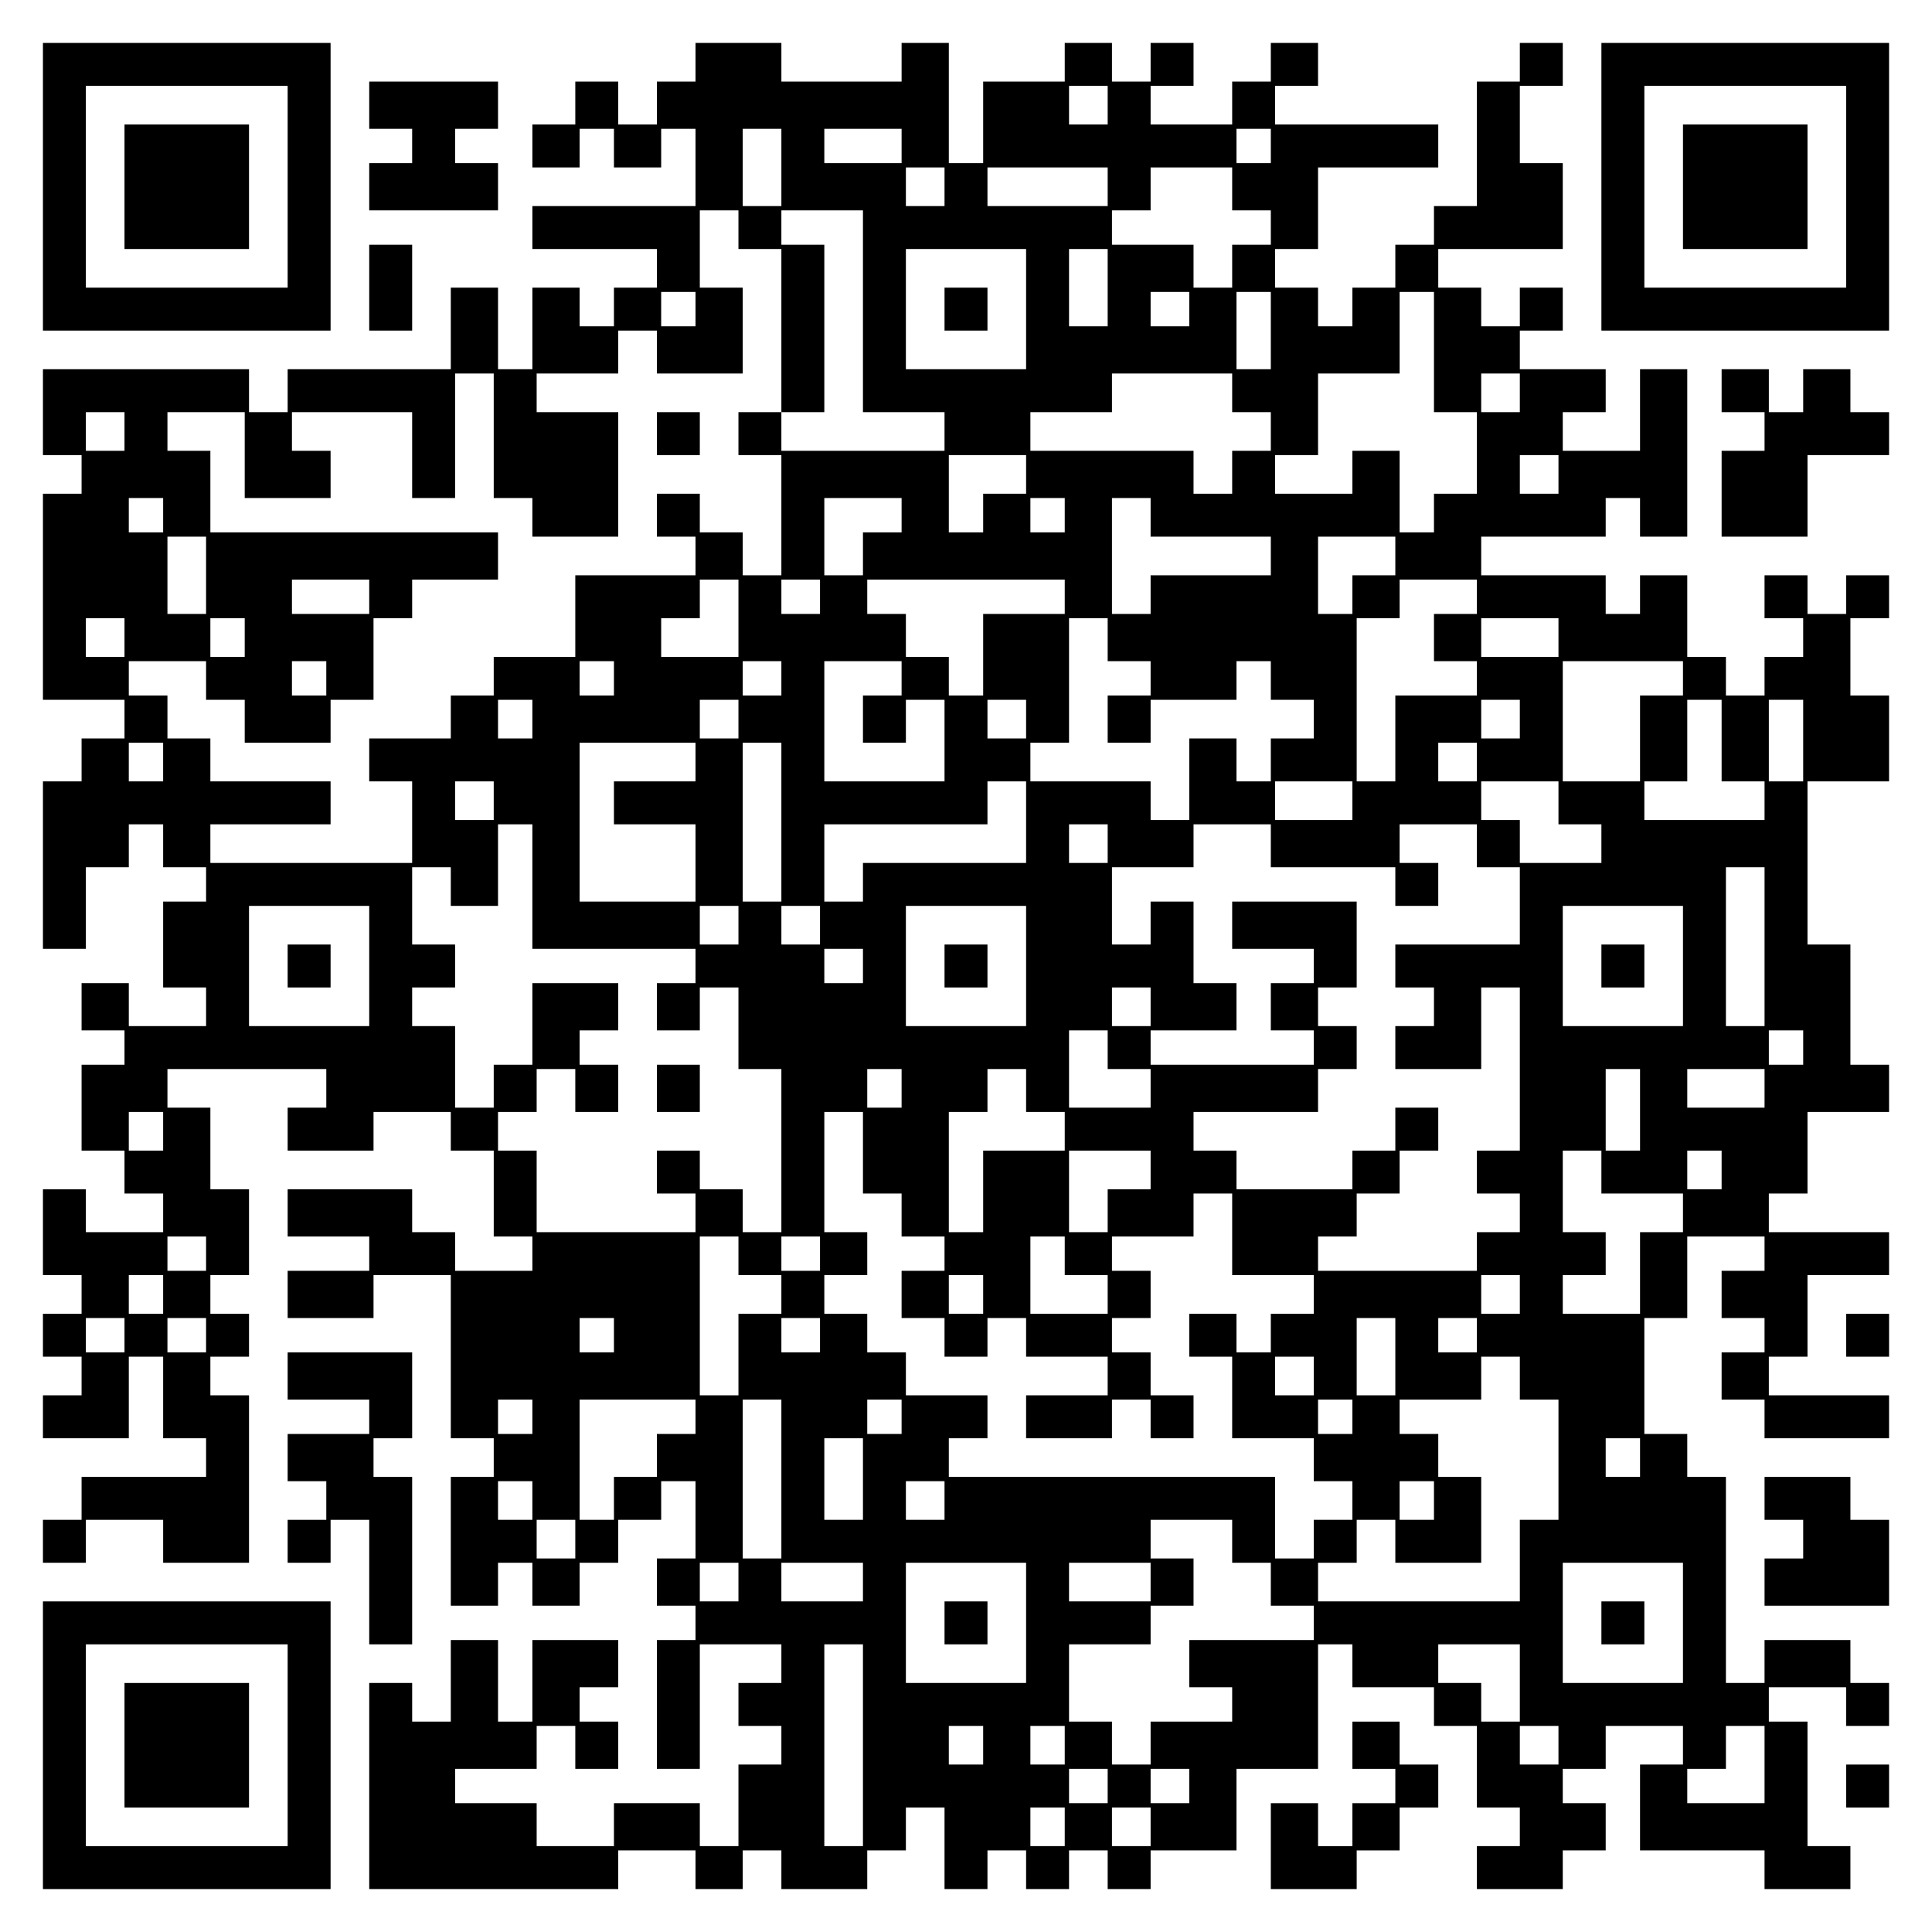 <?xml version="1.0" encoding="UTF-8" standalone="yes"?>
<svg version="1.0" xmlns="http://www.w3.org/2000/svg" width="100mm" height="100mm" viewBox="0 0 450 450" preserveAspectRatio="xMidYMid meet">
  <g transform="translate(0,450) scale(0.1,-0.1)" fill="#000000" stroke="none">
    <path d="M100 4065 l0 -335 335 0 335 0 0 335 0 335 -335 0 -335 0 0 -335z
m570 0 l0 -235 -235 0 -235 0 0 235 0 235 235 0 235 0 0 -235z"/>
    <path d="M290 4065 l0 -145 145 0 145 0 0 145 0 145 -145 0 -145 0 0 -145z"/>
    <path d="M1620 4355 l0 -45 -45 0 -45 0 0 -50 0 -50 -45 0 -45 0 0 50 0 50
-50 0 -50 0 0 -50 0 -50 -50 0 -50 0 0 -50 0 -50 55 0 55 0 0 45 0 45 40 0 40
0 0 -45 0 -45 55 0 55 0 0 45 0 45 40 0 40 0 0 -90 0 -90 -190 0 -190 0 0 -50
0 -50 145 0 145 0 0 -45 0 -45 -50 0 -50 0 0 -45 0 -45 -40 0 -40 0 0 45 0 45
-55 0 -55 0 0 -95 0 -95 -40 0 -40 0 0 95 0 95 -55 0 -55 0 0 -95 0 -95 -190
0 -190 0 0 -50 0 -50 -45 0 -45 0 0 50 0 50 -240 0 -240 0 0 -100 0 -100 45 0
45 0 0 -45 0 -45 -45 0 -45 0 0 -240 0 -240 95 0 95 0 0 -45 0 -45 -50 0 -50
0 0 -50 0 -50 -45 0 -45 0 0 -195 0 -195 50 0 50 0 0 95 0 95 50 0 50 0 0 50
0 50 40 0 40 0 0 -50 0 -50 50 0 50 0 0 -40 0 -40 -50 0 -50 0 0 -100 0 -100
50 0 50 0 0 -45 0 -45 -90 0 -90 0 0 50 0 50 -55 0 -55 0 0 -55 0 -55 50 0 50
0 0 -40 0 -40 -50 0 -50 0 0 -100 0 -100 50 0 50 0 0 -50 0 -50 45 0 45 0 0
-45 0 -45 -90 0 -90 0 0 50 0 50 -50 0 -50 0 0 -100 0 -100 45 0 45 0 0 -45 0
-45 -45 0 -45 0 0 -50 0 -50 45 0 45 0 0 -45 0 -45 -45 0 -45 0 0 -50 0 -50
100 0 100 0 0 95 0 95 40 0 40 0 0 -95 0 -95 50 0 50 0 0 -45 0 -45 -145 0
-145 0 0 -50 0 -50 -45 0 -45 0 0 -50 0 -50 50 0 50 0 0 50 0 50 90 0 90 0 0
-50 0 -50 100 0 100 0 0 195 0 195 -45 0 -45 0 0 45 0 45 45 0 45 0 0 50 0 50
-45 0 -45 0 0 45 0 45 45 0 45 0 0 100 0 100 -45 0 -45 0 0 95 0 95 -50 0 -50
0 0 45 0 45 185 0 185 0 0 -45 0 -45 -45 0 -45 0 0 -50 0 -50 100 0 100 0 0
45 0 45 90 0 90 0 0 -45 0 -45 50 0 50 0 0 -100 0 -100 45 0 45 0 0 -40 0 -40
-90 0 -90 0 0 45 0 45 -50 0 -50 0 0 50 0 50 -145 0 -145 0 0 -55 0 -55 95 0
95 0 0 -40 0 -40 -95 0 -95 0 0 -55 0 -55 100 0 100 0 0 50 0 50 90 0 90 0 0
-190 0 -190 50 0 50 0 0 -45 0 -45 -50 0 -50 0 0 -150 0 -150 55 0 55 0 0 50
0 50 40 0 40 0 0 -50 0 -50 55 0 55 0 0 50 0 50 45 0 45 0 0 50 0 50 50 0 50
0 0 45 0 45 40 0 40 0 0 -90 0 -90 -45 0 -45 0 0 -55 0 -55 45 0 45 0 0 -40 0
-40 -45 0 -45 0 0 -150 0 -150 50 0 50 0 0 145 0 145 95 0 95 0 0 -45 0 -45
-50 0 -50 0 0 -50 0 -50 50 0 50 0 0 -45 0 -45 -50 0 -50 0 0 -95 0 -95 -45 0
-45 0 0 50 0 50 -100 0 -100 0 0 -50 0 -50 -90 0 -90 0 0 50 0 50 -95 0 -95 0
0 40 0 40 95 0 95 0 0 50 0 50 45 0 45 0 0 -50 0 -50 50 0 50 0 0 55 0 55 -45
0 -45 0 0 40 0 40 45 0 45 0 0 55 0 55 -100 0 -100 0 0 -95 0 -95 -40 0 -40 0
0 95 0 95 -55 0 -55 0 0 -95 0 -95 -45 0 -45 0 0 45 0 45 -50 0 -50 0 0 -240
0 -240 290 0 290 0 0 45 0 45 90 0 90 0 0 -45 0 -45 55 0 55 0 0 45 0 45 45 0
45 0 0 -45 0 -45 100 0 100 0 0 45 0 45 45 0 45 0 0 50 0 50 45 0 45 0 0 -95
0 -95 50 0 50 0 0 45 0 45 45 0 45 0 0 -45 0 -45 50 0 50 0 0 45 0 45 45 0 45
0 0 -45 0 -45 50 0 50 0 0 45 0 45 100 0 100 0 0 95 0 95 95 0 95 0 0 145 0
145 40 0 40 0 0 -50 0 -50 95 0 95 0 0 -45 0 -45 50 0 50 0 0 -95 0 -95 50 0
50 0 0 -45 0 -45 -50 0 -50 0 0 -50 0 -50 100 0 100 0 0 45 0 45 50 0 50 0 0
55 0 55 -50 0 -50 0 0 40 0 40 50 0 50 0 0 50 0 50 90 0 90 0 0 -45 0 -45 -50
0 -50 0 0 -100 0 -100 145 0 145 0 0 -45 0 -45 100 0 100 0 0 50 0 50 -50 0
-50 0 0 145 0 145 -45 0 -45 0 0 40 0 40 90 0 90 0 0 -45 0 -45 50 0 50 0 0
50 0 50 -45 0 -45 0 0 50 0 50 -100 0 -100 0 0 -50 0 -50 -45 0 -45 0 0 240 0
240 -45 0 -45 0 0 50 0 50 -50 0 -50 0 0 135 0 135 50 0 50 0 0 95 0 95 90 0
90 0 0 -40 0 -40 -50 0 -50 0 0 -55 0 -55 50 0 50 0 0 -40 0 -40 -50 0 -50 0
0 -55 0 -55 50 0 50 0 0 -45 0 -45 145 0 145 0 0 50 0 50 -140 0 -140 0 0 45
0 45 45 0 45 0 0 95 0 95 95 0 95 0 0 50 0 50 -140 0 -140 0 0 45 0 45 45 0
45 0 0 95 0 95 95 0 95 0 0 55 0 55 -45 0 -45 0 0 140 0 140 -50 0 -50 0 0
190 0 190 95 0 95 0 0 100 0 100 -45 0 -45 0 0 90 0 90 45 0 45 0 0 50 0 50
-50 0 -50 0 0 -45 0 -45 -45 0 -45 0 0 45 0 45 -50 0 -50 0 0 -50 0 -50 45 0
45 0 0 -45 0 -45 -45 0 -45 0 0 -45 0 -45 -45 0 -45 0 0 45 0 45 -45 0 -45 0
0 95 0 95 -55 0 -55 0 0 -45 0 -45 -40 0 -40 0 0 45 0 45 -145 0 -145 0 0 45
0 45 145 0 145 0 0 45 0 45 40 0 40 0 0 -45 0 -45 55 0 55 0 0 195 0 195 -55
0 -55 0 0 -95 0 -95 -90 0 -90 0 0 45 0 45 50 0 50 0 0 50 0 50 -100 0 -100 0
0 45 0 45 50 0 50 0 0 50 0 50 -50 0 -50 0 0 -45 0 -45 -45 0 -45 0 0 45 0 45
-50 0 -50 0 0 45 0 45 145 0 145 0 0 100 0 100 -50 0 -50 0 0 90 0 90 50 0 50
0 0 50 0 50 -50 0 -50 0 0 -45 0 -45 -50 0 -50 0 0 -145 0 -145 -50 0 -50 0 0
-45 0 -45 -45 0 -45 0 0 -50 0 -50 -50 0 -50 0 0 -45 0 -45 -40 0 -40 0 0 45
0 45 -50 0 -50 0 0 45 0 45 50 0 50 0 0 95 0 95 140 0 140 0 0 50 0 50 -190 0
-190 0 0 45 0 45 50 0 50 0 0 50 0 50 -55 0 -55 0 0 -45 0 -45 -45 0 -45 0 0
-50 0 -50 -95 0 -95 0 0 45 0 45 50 0 50 0 0 50 0 50 -50 0 -50 0 0 -45 0 -45
-45 0 -45 0 0 45 0 45 -55 0 -55 0 0 -45 0 -45 -95 0 -95 0 0 -95 0 -95 -40 0
-40 0 0 140 0 140 -55 0 -55 0 0 -45 0 -45 -140 0 -140 0 0 45 0 45 -100 0
-100 0 0 -45z m960 -100 l0 -45 -45 0 -45 0 0 45 0 45 45 0 45 0 0 -45z m-760
-145 l0 -90 -45 0 -45 0 0 90 0 90 45 0 45 0 0 -90z m280 50 l0 -40 -90 0 -90
0 0 40 0 40 90 0 90 0 0 -40z m860 0 l0 -40 -40 0 -40 0 0 40 0 40 40 0 40 0
0 -40z m-760 -95 l0 -45 -45 0 -45 0 0 45 0 45 45 0 45 0 0 -45z m380 0 l0
-45 -140 0 -140 0 0 45 0 45 140 0 140 0 0 -45z m290 -5 l0 -50 45 0 45 0 0
-40 0 -40 -45 0 -45 0 0 -50 0 -50 -45 0 -45 0 0 50 0 50 -95 0 -95 0 0 40 0
40 45 0 45 0 0 50 0 50 95 0 95 0 0 -50z m-1150 -95 l0 -45 50 0 50 0 0 -190
0 -190 50 0 50 0 0 195 0 195 -50 0 -50 0 0 40 0 40 95 0 95 0 0 -235 0 -235
95 0 95 0 0 -45 0 -45 -190 0 -190 0 0 45 0 45 -50 0 -50 0 0 -50 0 -50 50 0
50 0 0 -140 0 -140 -45 0 -45 0 0 50 0 50 -50 0 -50 0 0 45 0 45 -50 0 -50 0
0 -50 0 -50 45 0 45 0 0 -45 0 -45 -140 0 -140 0 0 -95 0 -95 -95 0 -95 0 0
-45 0 -45 -50 0 -50 0 0 -50 0 -50 -95 0 -95 0 0 -50 0 -50 50 0 50 0 0 -95 0
-95 -235 0 -235 0 0 45 0 45 140 0 140 0 0 50 0 50 -140 0 -140 0 0 50 0 50
-50 0 -50 0 0 50 0 50 -45 0 -45 0 0 40 0 40 90 0 90 0 0 -45 0 -45 45 0 45 0
0 -50 0 -50 100 0 100 0 0 50 0 50 50 0 50 0 0 95 0 95 45 0 45 0 0 45 0 45
100 0 100 0 0 55 0 55 -335 0 -335 0 0 95 0 95 -50 0 -50 0 0 45 0 45 90 0 90
0 0 -100 0 -100 100 0 100 0 0 55 0 55 -45 0 -45 0 0 45 0 45 140 0 140 0 0
-100 0 -100 50 0 50 0 0 145 0 145 45 0 45 0 0 -145 0 -145 45 0 45 0 0 -45 0
-45 100 0 100 0 0 145 0 145 -95 0 -95 0 0 45 0 45 95 0 95 0 0 50 0 50 45 0
45 0 0 -50 0 -50 100 0 100 0 0 100 0 100 -50 0 -50 0 0 90 0 90 45 0 45 0 0
-45z m670 -185 l0 -140 -140 0 -140 0 0 140 0 140 140 0 140 0 0 -140z m190
50 l0 -90 -45 0 -45 0 0 90 0 90 45 0 45 0 0 -90z m-960 -50 l0 -40 -40 0 -40
0 0 40 0 40 40 0 40 0 0 -40z m1150 0 l0 -40 -45 0 -45 0 0 40 0 40 45 0 45 0
0 -40z m190 -50 l0 -90 -40 0 -40 0 0 90 0 90 40 0 40 0 0 -90z m380 -50 l0
-140 50 0 50 0 0 -95 0 -95 -50 0 -50 0 0 -45 0 -45 -40 0 -40 0 0 95 0 95
-55 0 -55 0 0 -50 0 -50 -90 0 -90 0 0 45 0 45 50 0 50 0 0 95 0 95 95 0 95 0
0 95 0 95 40 0 40 0 0 -140z m-470 -95 l0 -45 45 0 45 0 0 -45 0 -45 -45 0
-45 0 0 -50 0 -50 -45 0 -45 0 0 50 0 50 -190 0 -190 0 0 45 0 45 95 0 95 0 0
45 0 45 140 0 140 0 0 -45z m670 0 l0 -45 -45 0 -45 0 0 45 0 45 45 0 45 0 0
-45z m-3250 -90 l0 -45 -45 0 -45 0 0 45 0 45 45 0 45 0 0 -45z m2100 -100 l0
-45 -50 0 -50 0 0 -45 0 -45 -40 0 -40 0 0 90 0 90 90 0 90 0 0 -45z m1240 0
l0 -45 -45 0 -45 0 0 45 0 45 45 0 45 0 0 -45z m-3250 -95 l0 -40 -40 0 -40 0
0 40 0 40 40 0 40 0 0 -40z m1720 0 l0 -40 -45 0 -45 0 0 -50 0 -50 -45 0 -45
0 0 90 0 90 90 0 90 0 0 -40z m380 0 l0 -40 -40 0 -40 0 0 40 0 40 40 0 40 0
0 -40z m200 -5 l0 -45 140 0 140 0 0 -45 0 -45 -140 0 -140 0 0 -45 0 -45 -45
0 -45 0 0 135 0 135 45 0 45 0 0 -45z m-2200 -135 l0 -90 -45 0 -45 0 0 90 0
90 45 0 45 0 0 -90z m2770 45 l0 -45 -50 0 -50 0 0 -45 0 -45 -40 0 -40 0 0
90 0 90 90 0 90 0 0 -45z m-2390 -95 l0 -40 -90 0 -90 0 0 40 0 40 90 0 90 0
0 -40z m860 -50 l0 -90 -90 0 -90 0 0 45 0 45 45 0 45 0 0 45 0 45 45 0 45 0
0 -90z m190 50 l0 -40 -45 0 -45 0 0 40 0 40 45 0 45 0 0 -40z m570 0 l0 -40
-95 0 -95 0 0 -95 0 -95 -40 0 -40 0 0 45 0 45 -50 0 -50 0 0 50 0 50 -45 0
-45 0 0 40 0 40 230 0 230 0 0 -40z m960 0 l0 -40 -50 0 -50 0 0 -55 0 -55 50
0 50 0 0 -40 0 -40 -95 0 -95 0 0 -100 0 -100 -45 0 -45 0 0 190 0 190 50 0
50 0 0 45 0 45 90 0 90 0 0 -40z m-3150 -95 l0 -45 -45 0 -45 0 0 45 0 45 45
0 45 0 0 -45z m280 0 l0 -45 -40 0 -40 0 0 45 0 45 40 0 40 0 0 -45z m2010 -5
l0 -50 50 0 50 0 0 -40 0 -40 -50 0 -50 0 0 -55 0 -55 50 0 50 0 0 50 0 50
100 0 100 0 0 45 0 45 40 0 40 0 0 -45 0 -45 50 0 50 0 0 -45 0 -45 -50 0 -50
0 0 -50 0 -50 -40 0 -40 0 0 50 0 50 -55 0 -55 0 0 -95 0 -95 -45 0 -45 0 0
45 0 45 -140 0 -140 0 0 45 0 45 45 0 45 0 0 145 0 145 45 0 45 0 0 -50z
m1050 5 l0 -45 -90 0 -90 0 0 45 0 45 90 0 90 0 0 -45z m-2870 -95 l0 -40 -40
0 -40 0 0 40 0 40 40 0 40 0 0 -40z m670 0 l0 -40 -40 0 -40 0 0 40 0 40 40 0
40 0 0 -40z m390 0 l0 -40 -45 0 -45 0 0 40 0 40 45 0 45 0 0 -40z m280 0 l0
-40 -45 0 -45 0 0 -55 0 -55 50 0 50 0 0 50 0 50 45 0 45 0 0 -95 0 -95 -140
0 -140 0 0 140 0 140 90 0 90 0 0 -40z m1820 0 l0 -40 -50 0 -50 0 0 -100 0
-100 -90 0 -90 0 0 140 0 140 140 0 140 0 0 -40z m-2680 -95 l0 -45 -40 0 -40
0 0 45 0 45 40 0 40 0 0 -45z m480 0 l0 -45 -45 0 -45 0 0 45 0 45 45 0 45 0
0 -45z m670 0 l0 -45 -45 0 -45 0 0 45 0 45 45 0 45 0 0 -45z m1150 0 l0 -45
-45 0 -45 0 0 45 0 45 45 0 45 0 0 -45z m470 -50 l0 -95 50 0 50 0 0 -45 0
-45 -140 0 -140 0 0 45 0 45 50 0 50 0 0 95 0 95 40 0 40 0 0 -95z m190 0 l0
-95 -40 0 -40 0 0 95 0 95 40 0 40 0 0 -95z m-3820 -50 l0 -45 -40 0 -40 0 0
45 0 45 40 0 40 0 0 -45z m1240 0 l0 -45 -95 0 -95 0 0 -50 0 -50 95 0 95 0 0
-90 0 -90 -135 0 -135 0 0 185 0 185 135 0 135 0 0 -45z m200 -140 l0 -185
-45 0 -45 0 0 185 0 185 45 0 45 0 0 -185z m1620 140 l0 -45 -45 0 -45 0 0 45
0 45 45 0 45 0 0 -45z m-2290 -90 l0 -45 -45 0 -45 0 0 45 0 45 45 0 45 0 0
-45z m1240 -50 l0 -95 -190 0 -190 0 0 -45 0 -45 -45 0 -45 0 0 90 0 90 190 0
190 0 0 50 0 50 45 0 45 0 0 -95z m760 50 l0 -45 -90 0 -90 0 0 45 0 45 90 0
90 0 0 -45z m480 -5 l0 -50 50 0 50 0 0 -45 0 -45 -95 0 -95 0 0 50 0 50 -45
0 -45 0 0 45 0 45 90 0 90 0 0 -50z m-2390 -195 l0 -145 190 0 190 0 0 -40 0
-40 -45 0 -45 0 0 -55 0 -55 50 0 50 0 0 50 0 50 45 0 45 0 0 -95 0 -95 50 0
50 0 0 -190 0 -190 -45 0 -45 0 0 50 0 50 -50 0 -50 0 0 45 0 45 -50 0 -50 0
0 -50 0 -50 45 0 45 0 0 -45 0 -45 -185 0 -185 0 0 95 0 95 -45 0 -45 0 0 45
0 45 45 0 45 0 0 50 0 50 45 0 45 0 0 -50 0 -50 50 0 50 0 0 55 0 55 -45 0
-45 0 0 40 0 40 45 0 45 0 0 55 0 55 -100 0 -100 0 0 -95 0 -95 -45 0 -45 0 0
-50 0 -50 -45 0 -45 0 0 95 0 95 -50 0 -50 0 0 45 0 45 50 0 50 0 0 50 0 50
-50 0 -50 0 0 90 0 90 45 0 45 0 0 -45 0 -45 55 0 55 0 0 95 0 95 40 0 40 0 0
-145z m1340 100 l0 -45 -45 0 -45 0 0 45 0 45 45 0 45 0 0 -45z m380 -5 l0
-50 145 0 145 0 0 -45 0 -45 50 0 50 0 0 50 0 50 -45 0 -45 0 0 45 0 45 90 0
90 0 0 -50 0 -50 50 0 50 0 0 -90 0 -90 -145 0 -145 0 0 -50 0 -50 45 0 45 0
0 -45 0 -45 -45 0 -45 0 0 -50 0 -50 100 0 100 0 0 95 0 95 45 0 45 0 0 -190
0 -190 -50 0 -50 0 0 -50 0 -50 50 0 50 0 0 -45 0 -45 -50 0 -50 0 0 -45 0
-45 -185 0 -185 0 0 40 0 40 45 0 45 0 0 50 0 50 50 0 50 0 0 50 0 50 45 0 45
0 0 50 0 50 -50 0 -50 0 0 -50 0 -50 -50 0 -50 0 0 -45 0 -45 -135 0 -135 0 0
45 0 45 -50 0 -50 0 0 45 0 45 145 0 145 0 0 50 0 50 45 0 45 0 0 50 0 50 -45
0 -45 0 0 45 0 45 45 0 45 0 0 100 0 100 -145 0 -145 0 0 -55 0 -55 95 0 95 0
0 -40 0 -40 -50 0 -50 0 0 -55 0 -55 50 0 50 0 0 -40 0 -40 -190 0 -190 0 0
40 0 40 100 0 100 0 0 55 0 55 -50 0 -50 0 0 95 0 95 -50 0 -50 0 0 -50 0 -50
-45 0 -45 0 0 90 0 90 95 0 95 0 0 50 0 50 90 0 90 0 0 -50z m1150 -235 l0
-185 -45 0 -45 0 0 185 0 185 45 0 45 0 0 -185z m-3250 -45 l0 -140 -140 0
-140 0 0 140 0 140 140 0 140 0 0 -140z m860 95 l0 -45 -45 0 -45 0 0 45 0 45
45 0 45 0 0 -45z m190 0 l0 -45 -45 0 -45 0 0 45 0 45 45 0 45 0 0 -45z m480
-95 l0 -140 -140 0 -140 0 0 140 0 140 140 0 140 0 0 -140z m1530 0 l0 -140
-140 0 -140 0 0 140 0 140 140 0 140 0 0 -140z m-1910 0 l0 -40 -45 0 -45 0 0
40 0 40 45 0 45 0 0 -40z m670 -95 l0 -45 -45 0 -45 0 0 45 0 45 45 0 45 0 0
-45z m-100 -100 l0 -45 50 0 50 0 0 -45 0 -45 -95 0 -95 0 0 90 0 90 45 0 45
0 0 -45z m1620 5 l0 -40 -40 0 -40 0 0 40 0 40 40 0 40 0 0 -40z m-2100 -95
l0 -45 -40 0 -40 0 0 45 0 45 40 0 40 0 0 -45z m290 -5 l0 -50 45 0 45 0 0
-45 0 -45 -95 0 -95 0 0 -95 0 -95 -40 0 -40 0 0 140 0 140 45 0 45 0 0 50 0
50 45 0 45 0 0 -50z m1430 -45 l0 -95 -40 0 -40 0 0 95 0 95 40 0 40 0 0 -95z
m290 50 l0 -45 -90 0 -90 0 0 45 0 45 90 0 90 0 0 -45z m-3730 -100 l0 -45
-40 0 -40 0 0 45 0 45 40 0 40 0 0 -45z m1630 -50 l0 -95 45 0 45 0 0 -50 0
-50 50 0 50 0 0 -40 0 -40 -50 0 -50 0 0 -55 0 -55 50 0 50 0 0 -45 0 -45 50
0 50 0 0 45 0 45 45 0 45 0 0 -45 0 -45 95 0 95 0 0 -45 0 -45 -95 0 -95 0 0
-50 0 -50 100 0 100 0 0 45 0 45 45 0 45 0 0 -45 0 -45 50 0 50 0 0 50 0 50
-50 0 -50 0 0 50 0 50 -45 0 -45 0 0 40 0 40 45 0 45 0 0 55 0 55 -45 0 -45 0
0 40 0 40 95 0 95 0 0 50 0 50 45 0 45 0 0 -95 0 -95 95 0 95 0 0 -45 0 -45
-50 0 -50 0 0 -45 0 -45 -40 0 -40 0 0 45 0 45 -55 0 -55 0 0 -50 0 -50 50 0
50 0 0 -95 0 -95 95 0 95 0 0 -50 0 -50 45 0 45 0 0 -45 0 -45 -45 0 -45 0 0
-45 0 -45 -45 0 -45 0 0 95 0 95 -380 0 -380 0 0 45 0 45 45 0 45 0 0 50 0 50
-95 0 -95 0 0 50 0 50 -45 0 -45 0 0 45 0 45 -50 0 -50 0 0 45 0 45 50 0 50 0
0 50 0 50 -50 0 -50 0 0 140 0 140 45 0 45 0 0 -95z m670 -40 l0 -45 -50 0
-50 0 0 -50 0 -50 -45 0 -45 0 0 95 0 95 95 0 95 0 0 -45z m1050 -5 l0 -50 95
0 95 0 0 -45 0 -45 -50 0 -50 0 0 -95 0 -95 -90 0 -90 0 0 45 0 45 50 0 50 0
0 50 0 50 -50 0 -50 0 0 95 0 95 45 0 45 0 0 -50z m280 5 l0 -45 -40 0 -40 0
0 45 0 45 40 0 40 0 0 -45z m-3530 -195 l0 -40 -45 0 -45 0 0 40 0 40 45 0 45
0 0 -40z m1240 -5 l0 -45 50 0 50 0 0 -45 0 -45 -50 0 -50 0 0 -95 0 -95 -45
0 -45 0 0 185 0 185 45 0 45 0 0 -45z m190 5 l0 -40 -45 0 -45 0 0 40 0 40 45
0 45 0 0 -40z m570 -5 l0 -45 50 0 50 0 0 -45 0 -45 -90 0 -90 0 0 90 0 90 40
0 40 0 0 -45z m-2100 -90 l0 -45 -40 0 -40 0 0 45 0 45 40 0 40 0 0 -45z
m1910 0 l0 -45 -40 0 -40 0 0 45 0 45 40 0 40 0 0 -45z m1250 0 l0 -45 -45 0
-45 0 0 45 0 45 45 0 45 0 0 -45z m-3250 -95 l0 -40 -45 0 -45 0 0 40 0 40 45
0 45 0 0 -40z m190 0 l0 -40 -45 0 -45 0 0 40 0 40 45 0 45 0 0 -40z m950 0
l0 -40 -40 0 -40 0 0 40 0 40 40 0 40 0 0 -40z m480 0 l0 -40 -45 0 -45 0 0
40 0 40 45 0 45 0 0 -40z m1340 -50 l0 -90 -45 0 -45 0 0 90 0 90 45 0 45 0 0
-90z m190 50 l0 -40 -45 0 -45 0 0 40 0 40 45 0 45 0 0 -40z m-380 -95 l0 -45
-45 0 -45 0 0 45 0 45 45 0 45 0 0 -45z m480 -5 l0 -50 45 0 45 0 0 -140 0
-140 -45 0 -45 0 0 -95 0 -95 -235 0 -235 0 0 45 0 45 45 0 45 0 0 50 0 50 45
0 45 0 0 -50 0 -50 100 0 100 0 0 100 0 100 -50 0 -50 0 0 50 0 50 -45 0 -45
0 0 40 0 40 95 0 95 0 0 50 0 50 45 0 45 0 0 -50z m-2300 -90 l0 -40 -40 0
-40 0 0 40 0 40 40 0 40 0 0 -40z m380 0 l0 -40 -45 0 -45 0 0 -50 0 -50 -50
0 -50 0 0 -50 0 -50 -40 0 -40 0 0 140 0 140 135 0 135 0 0 -40z m200 -145 l0
-185 -45 0 -45 0 0 185 0 185 45 0 45 0 0 -185z m280 145 l0 -40 -40 0 -40 0
0 40 0 40 40 0 40 0 0 -40z m1050 0 l0 -40 -40 0 -40 0 0 40 0 40 40 0 40 0 0
-40z m-1140 -145 l0 -95 -45 0 -45 0 0 95 0 95 45 0 45 0 0 -95z m1810 50 l0
-45 -40 0 -40 0 0 45 0 45 40 0 40 0 0 -45z m-2580 -100 l0 -45 -40 0 -40 0 0
45 0 45 40 0 40 0 0 -45z m960 0 l0 -45 -45 0 -45 0 0 45 0 45 45 0 45 0 0
-45z m1140 0 l0 -45 -40 0 -40 0 0 45 0 45 40 0 40 0 0 -45z m-2000 -90 l0
-45 -45 0 -45 0 0 45 0 45 45 0 45 0 0 -45z m1530 -5 l0 -50 45 0 45 0 0 -50
0 -50 50 0 50 0 0 -40 0 -40 -145 0 -145 0 0 -55 0 -55 50 0 50 0 0 -40 0 -40
-95 0 -95 0 0 -50 0 -50 -45 0 -45 0 0 50 0 50 -50 0 -50 0 0 90 0 90 95 0 95
0 0 45 0 45 50 0 50 0 0 55 0 55 -50 0 -50 0 0 45 0 45 95 0 95 0 0 -50z
m-1150 -95 l0 -45 -45 0 -45 0 0 45 0 45 45 0 45 0 0 -45z m290 0 l0 -45 -95
0 -95 0 0 45 0 45 95 0 95 0 0 -45z m380 -95 l0 -140 -140 0 -140 0 0 140 0
140 140 0 140 0 0 -140z m290 95 l0 -45 -95 0 -95 0 0 45 0 45 95 0 95 0 0
-45z m1240 -95 l0 -140 -140 0 -140 0 0 140 0 140 140 0 140 0 0 -140z m-1910
-285 l0 -235 -45 0 -45 0 0 235 0 235 45 0 45 0 0 -235z m1530 145 l0 -90 -45
0 -45 0 0 45 0 45 -50 0 -50 0 0 45 0 45 95 0 95 0 0 -90z m-1250 -145 l0 -45
-40 0 -40 0 0 45 0 45 40 0 40 0 0 -45z m190 0 l0 -45 -40 0 -40 0 0 45 0 45
40 0 40 0 0 -45z m1150 0 l0 -45 -45 0 -45 0 0 45 0 45 45 0 45 0 0 -45z m480
-45 l0 -90 -90 0 -90 0 0 40 0 40 45 0 45 0 0 50 0 50 45 0 45 0 0 -90z
m-1530 -50 l0 -40 -45 0 -45 0 0 40 0 40 45 0 45 0 0 -40z m190 0 l0 -40 -45
0 -45 0 0 40 0 40 45 0 45 0 0 -40z m-290 -95 l0 -45 -40 0 -40 0 0 45 0 45
40 0 40 0 0 -45z m200 0 l0 -45 -45 0 -45 0 0 45 0 45 45 0 45 0 0 -45z"/>
    <path d="M1530 3490 l0 -50 50 0 50 0 0 50 0 50 -50 0 -50 0 0 -50z"/>
    <path d="M2200 3780 l0 -50 50 0 50 0 0 50 0 50 -50 0 -50 0 0 -50z"/>
    <path d="M1530 1965 l0 -55 50 0 50 0 0 55 0 55 -50 0 -50 0 0 -55z"/>
    <path d="M670 2250 l0 -50 50 0 50 0 0 50 0 50 -50 0 -50 0 0 -50z"/>
    <path d="M2200 2250 l0 -50 50 0 50 0 0 50 0 50 -50 0 -50 0 0 -50z"/>
    <path d="M3730 2250 l0 -50 50 0 50 0 0 50 0 50 -50 0 -50 0 0 -50z"/>
    <path d="M2200 720 l0 -50 50 0 50 0 0 50 0 50 -50 0 -50 0 0 -50z"/>
    <path d="M3730 720 l0 -50 50 0 50 0 0 50 0 50 -50 0 -50 0 0 -50z"/>
    <path d="M3730 4065 l0 -335 335 0 335 0 0 335 0 335 -335 0 -335 0 0 -335z
m570 0 l0 -235 -235 0 -235 0 0 235 0 235 235 0 235 0 0 -235z"/>
    <path d="M3920 4065 l0 -145 145 0 145 0 0 145 0 145 -145 0 -145 0 0 -145z"/>
    <path d="M860 4255 l0 -55 50 0 50 0 0 -40 0 -40 -50 0 -50 0 0 -55 0 -55 150
0 150 0 0 55 0 55 -50 0 -50 0 0 40 0 40 50 0 50 0 0 55 0 55 -150 0 -150 0 0
-55z"/>
    <path d="M860 3830 l0 -100 50 0 50 0 0 100 0 100 -50 0 -50 0 0 -100z"/>
    <path d="M4010 3590 l0 -50 50 0 50 0 0 -45 0 -45 -50 0 -50 0 0 -100 0 -100
100 0 100 0 0 95 0 95 95 0 95 0 0 50 0 50 -45 0 -45 0 0 50 0 50 -55 0 -55 0
0 -50 0 -50 -40 0 -40 0 0 50 0 50 -55 0 -55 0 0 -50z"/>
    <path d="M4300 1390 l0 -50 50 0 50 0 0 50 0 50 -50 0 -50 0 0 -50z"/>
    <path d="M670 1295 l0 -55 95 0 95 0 0 -40 0 -40 -95 0 -95 0 0 -55 0 -55 45
0 45 0 0 -45 0 -45 -45 0 -45 0 0 -50 0 -50 50 0 50 0 0 50 0 50 45 0 45 0 0
-145 0 -145 50 0 50 0 0 195 0 195 -45 0 -45 0 0 45 0 45 45 0 45 0 0 100 0
100 -145 0 -145 0 0 -55z"/>
    <path d="M4110 1010 l0 -50 45 0 45 0 0 -45 0 -45 -45 0 -45 0 0 -55 0 -55
145 0 145 0 0 100 0 100 -45 0 -45 0 0 50 0 50 -100 0 -100 0 0 -50z"/>
    <path d="M100 435 l0 -335 335 0 335 0 0 335 0 335 -335 0 -335 0 0 -335z
m570 0 l0 -235 -235 0 -235 0 0 235 0 235 235 0 235 0 0 -235z"/>
    <path d="M290 435 l0 -145 145 0 145 0 0 145 0 145 -145 0 -145 0 0 -145z"/>
    <path d="M3150 435 l0 -55 50 0 50 0 0 -40 0 -40 -50 0 -50 0 0 -50 0 -50 -40
0 -40 0 0 50 0 50 -55 0 -55 0 0 -100 0 -100 100 0 100 0 0 45 0 45 50 0 50 0
0 50 0 50 45 0 45 0 0 50 0 50 -45 0 -45 0 0 50 0 50 -55 0 -55 0 0 -55z"/>
    <path d="M4300 340 l0 -50 50 0 50 0 0 50 0 50 -50 0 -50 0 0 -50z"/>
  </g>
</svg>